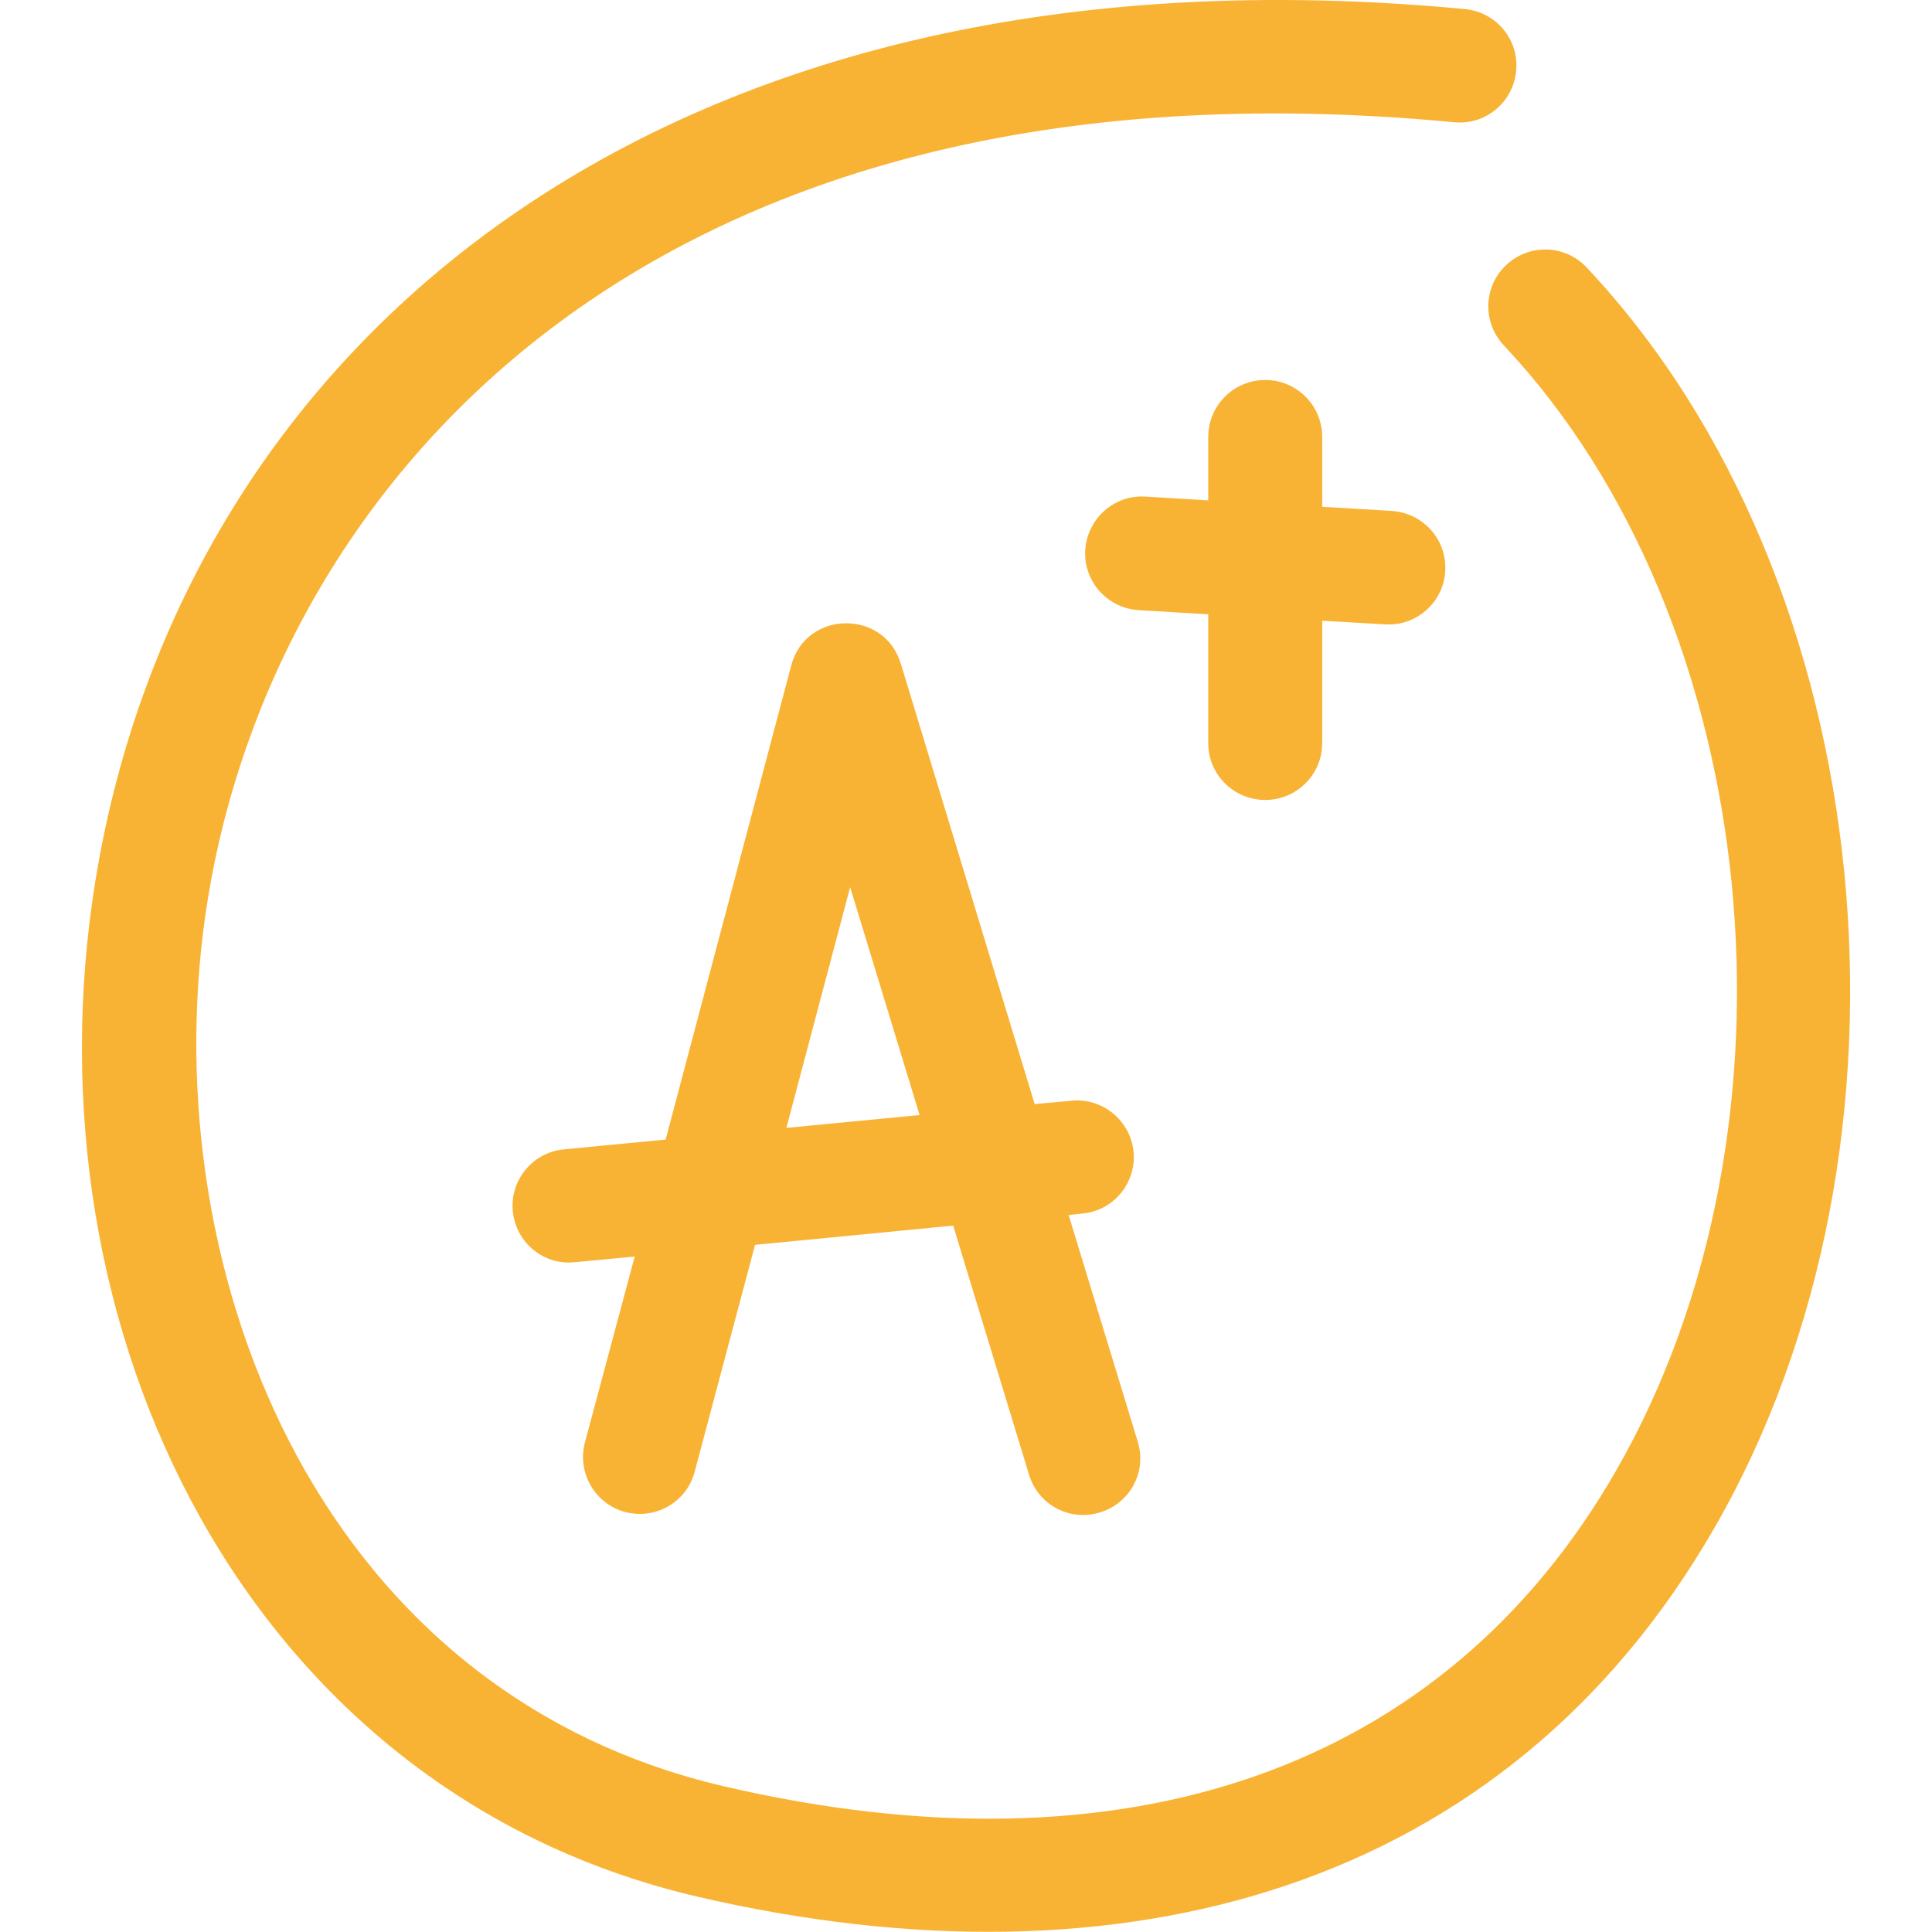 <?xml version="1.0" encoding="utf-8"?>
<!-- Generator: Adobe Illustrator 25.2.1, SVG Export Plug-In . SVG Version: 6.00 Build 0)  -->
<svg version="1.1" id="Capa_1" xmlns="http://www.w3.org/2000/svg" xmlns:xlink="http://www.w3.org/1999/xlink" x="0px" y="0px"
	 viewBox="0 0 512 512" style="enable-background:new 0 0 512 512;" xml:space="preserve">
<style type="text/css">
	.st0{fill:#F9B334;}
</style>
<g>
	<path class="st0" d="M165.7,400.7c8,2.1,16.3-2.6,18.4-10.7l16-60.1l52.5-5.1l20.1,66c2.4,8,10.8,12.5,18.8,10
		c8-2.4,12.5-10.8,10-18.8L283.2,322l3.7-0.4c8.3-0.8,14.3-8.2,13.5-16.4s-8.2-14.3-16.4-13.5l-9.8,0.9l-35.5-116.8
		c-4.4-14.4-25.1-14.1-29,0.5L176.4,302l-27,2.6c-8.3,0.8-14.3,8.2-13.5,16.4c0.8,8.3,8.2,14.4,16.4,13.5l15.9-1.5L155,382.3
		C152.9,390.3,157.7,398.6,165.7,400.7L165.7,400.7z M225.3,235.1l18.4,60.4l-35.3,3.4L225.3,235.1z"/>
	<path class="st0" d="M335.3,212c8.3,0,15.1-6.7,15.1-15.1v-32.4c17.6,1,16.8,1,17.6,1c7.9,0,14.6-6.2,15-14.2
		c0.5-8.3-5.9-15.4-14.2-15.9l-18.4-1.1v-18.5c0-8.3-6.7-15.1-15.1-15.1c-8.3,0-15.1,6.7-15.1,15.1v16.8l-16.7-1
		c-8.3-0.5-15.4,5.9-15.9,14.2c-0.5,8.3,5.9,15.4,14.2,15.9l18.4,1.1V197C320.2,205.3,327,212,335.3,212L335.3,212z"/>
	<path class="st0" d="M420.5,70.9c-5.7-6.1-15.2-6.4-21.3-0.7c-6.1,5.7-6.4,15.2-0.7,21.3c68.9,73.2,82.2,207,29.8,298.2
		C383,468.6,299,498.3,191.9,473.4C82.3,447.9,39.6,333.2,55.1,238.1C72.6,130.4,169.6,11.9,385.4,32.4c8.3,0.8,15.6-5.3,16.4-13.6
		c0.8-8.3-5.3-15.6-13.6-16.4C175.9-17.7,48.5,90.9,25.3,233.3C5.9,352.9,66,475.1,185.1,502.7c112.1,26,213.9-1.6,269.3-97.9
		C512.8,303.4,498.9,154.3,420.5,70.9L420.5,70.9z"/>
</g>
</svg>
